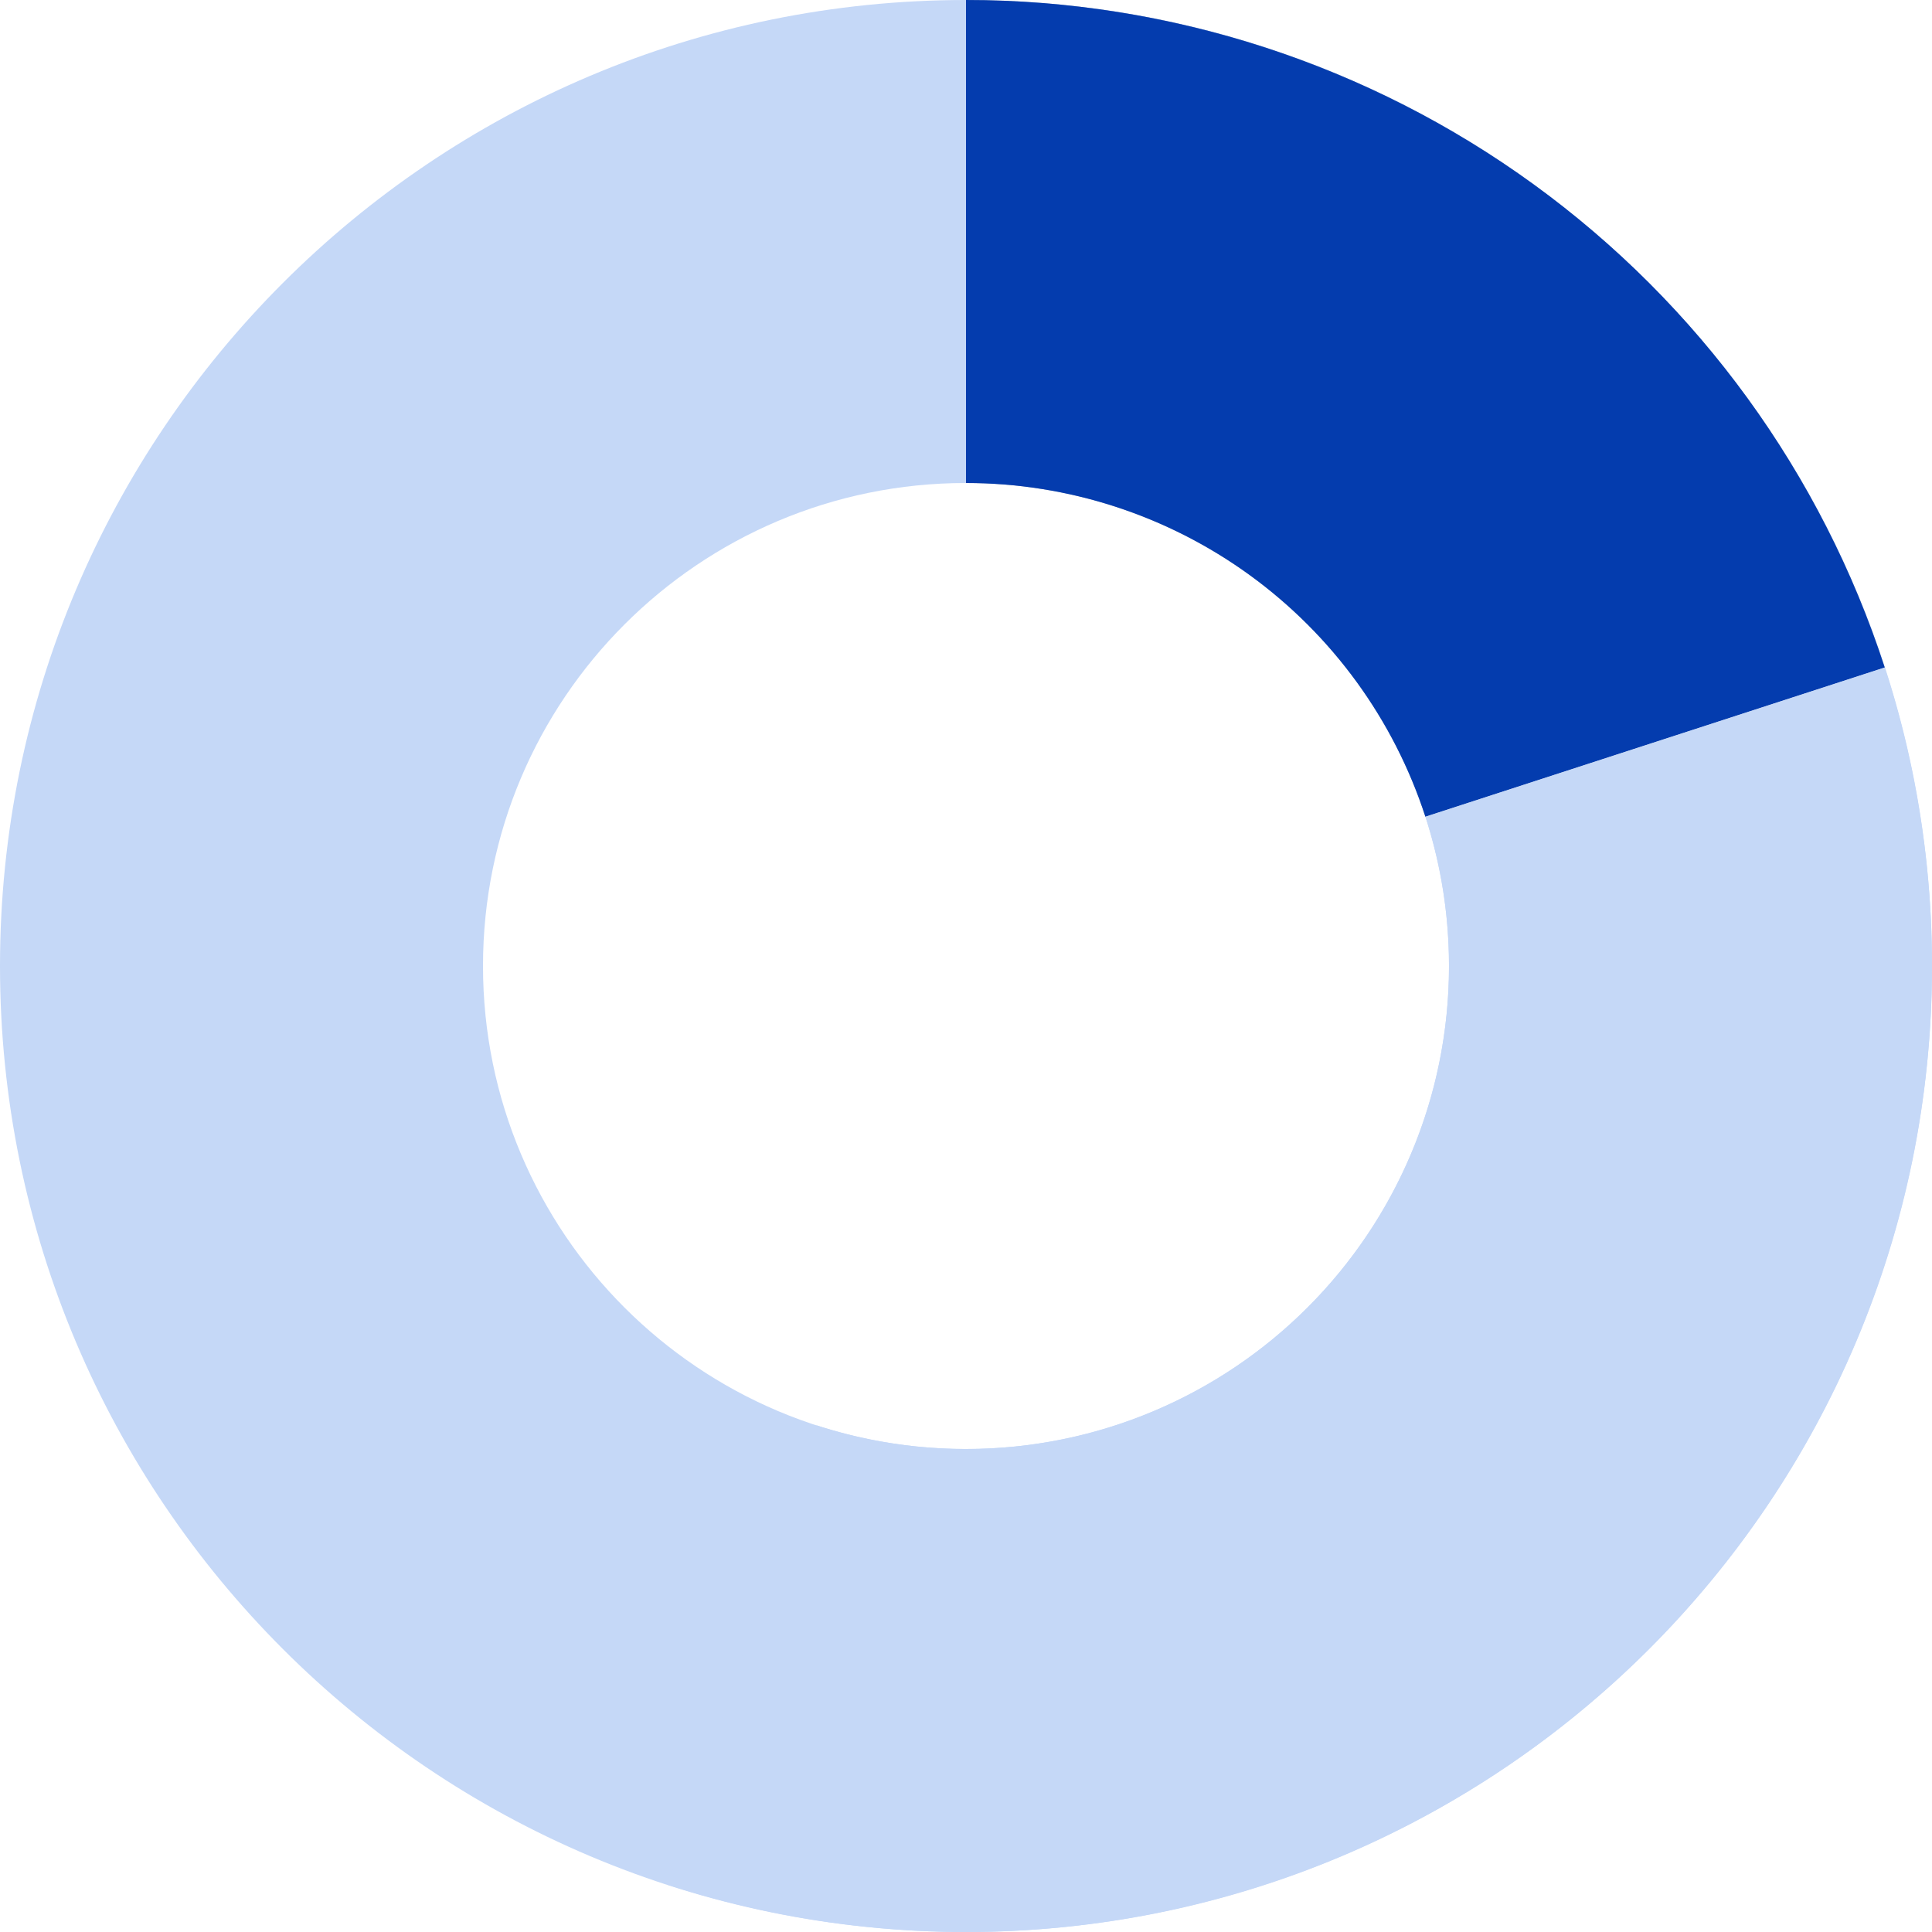 <svg width="53" height="53" viewBox="0 0 53 53" fill="none" xmlns="http://www.w3.org/2000/svg">
<path d="M53 26.5C53 41.136 41.136 53 26.5 53C11.864 53 0 41.136 0 26.5C0 11.864 11.864 0 26.5 0C41.136 0 53 11.864 53 26.5ZM13.25 26.5C13.25 33.818 19.182 39.75 26.5 39.75C33.818 39.75 39.75 33.818 39.75 26.5C39.75 19.182 33.818 13.25 26.5 13.25C19.182 13.25 13.25 19.182 13.25 26.5Z" fill="#C5D8F7"/>
<path d="M26.5 0C32.096 6.67346e-08 37.549 1.772 42.076 5.061C46.604 8.35 49.974 12.989 51.703 18.311L39.102 22.405C38.237 19.744 36.552 17.425 34.288 15.78C32.024 14.136 29.298 13.25 26.5 13.25L26.5 0Z" fill="black" fill-opacity="0.2"/>
<path d="M26.5 0C32.096 6.67346e-08 37.549 1.772 42.076 5.061C46.604 8.35 49.974 12.989 51.703 18.311L39.102 22.405C38.237 19.744 36.552 17.425 34.288 15.78C32.024 14.136 29.298 13.25 26.5 13.25L26.5 0Z" fill="#043CAE"/>
<path d="M51.703 18.311C53.213 22.959 53.409 27.934 52.268 32.686C51.127 37.438 48.694 41.783 45.238 45.238C41.783 48.694 37.438 51.127 32.686 52.268C27.934 53.409 22.959 53.213 18.311 51.703L22.405 39.102C24.73 39.857 27.217 39.954 29.593 39.384C31.969 38.813 34.141 37.597 35.869 35.869C37.597 34.141 38.813 31.969 39.384 29.593C39.954 27.217 39.857 24.73 39.102 22.405L51.703 18.311Z" fill="#C5D8F7"/>
</svg>
